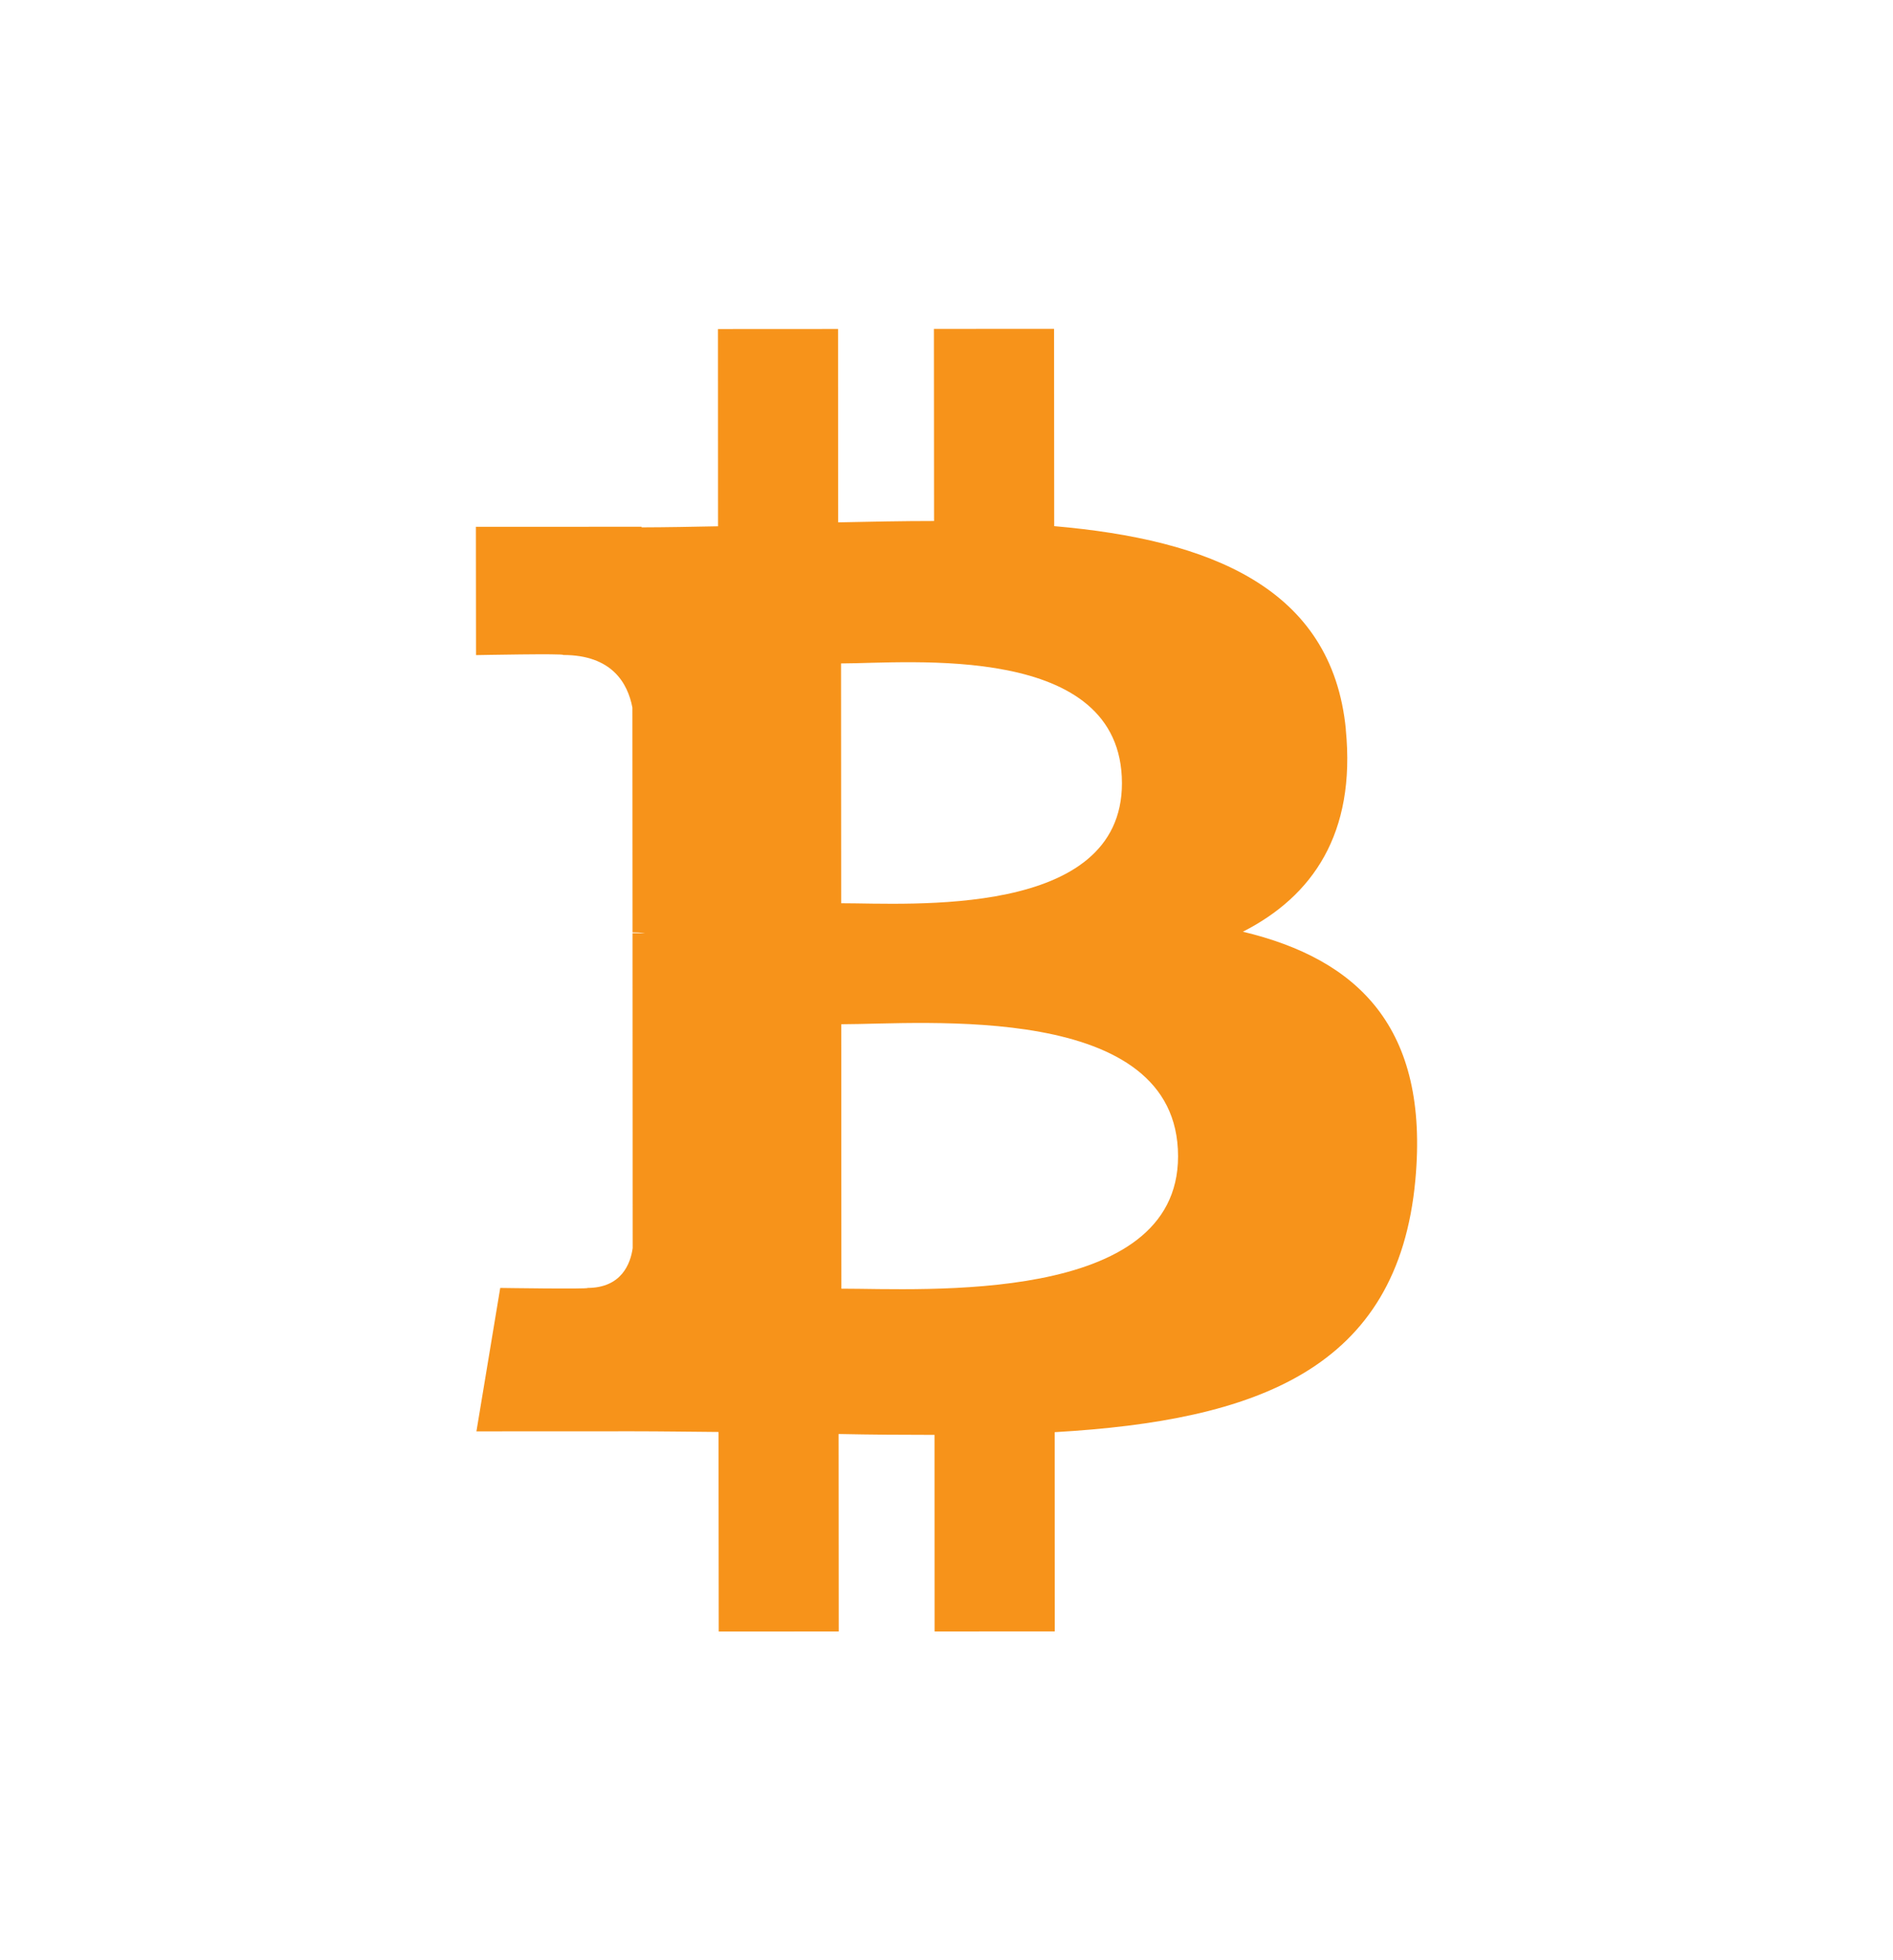 <?xml version="1.0" encoding="UTF-8"?>
<svg id="Layer_1" data-name="Layer 1" xmlns="http://www.w3.org/2000/svg" viewBox="0 0 28 29">
  <defs>
    <style>
      .cls-1 {
        fill: #f7931a;
      }
    </style>
  </defs>
  <path class="cls-1" d="M19.907,10.792c-.204-2.104-2.021-2.809-4.314-3.008l-.002-2.919-1.777.001.002,2.842c-.467 0-.945.01-1.419.02l-.001-2.861-1.776.001.001,2.918c-.385.008-.762.015-1.131.016l-0-.009-2.451.001.002,1.898s1.312-.026,1.29-.002c.72-0.0.954.417,1.023.778l.002,3.326c.05 0.0.114.002.188.012-.059 0-.123-0-.188 0l.002,4.659c-.031.227-.164.588-.667.589.023.02-1.292 0-1.292 0l-.352,2.122,2.312-.001c.43 0.0.854.007,1.269.01l.003,2.952,1.775-.001-.002-2.921c.487.01.959.013,1.419.013l.001,2.908,1.777-.001-.001-2.947c2.987-.173,5.078-.927,5.335-3.732.208-2.259-.855-3.266-2.551-3.672,1.03-.525,1.673-1.45,1.522-2.99ZM17.425,17.106c.002,2.206-3.776,1.958-4.98,1.959l-.002-3.912c1.205-0,4.981-.349,4.982,1.952ZM16.595,11.587c.001,2.007-3.15,1.775-4.153,1.776l-.002-3.548c1.003-.001,4.154-.322,4.155,1.772Z"/>
</svg>